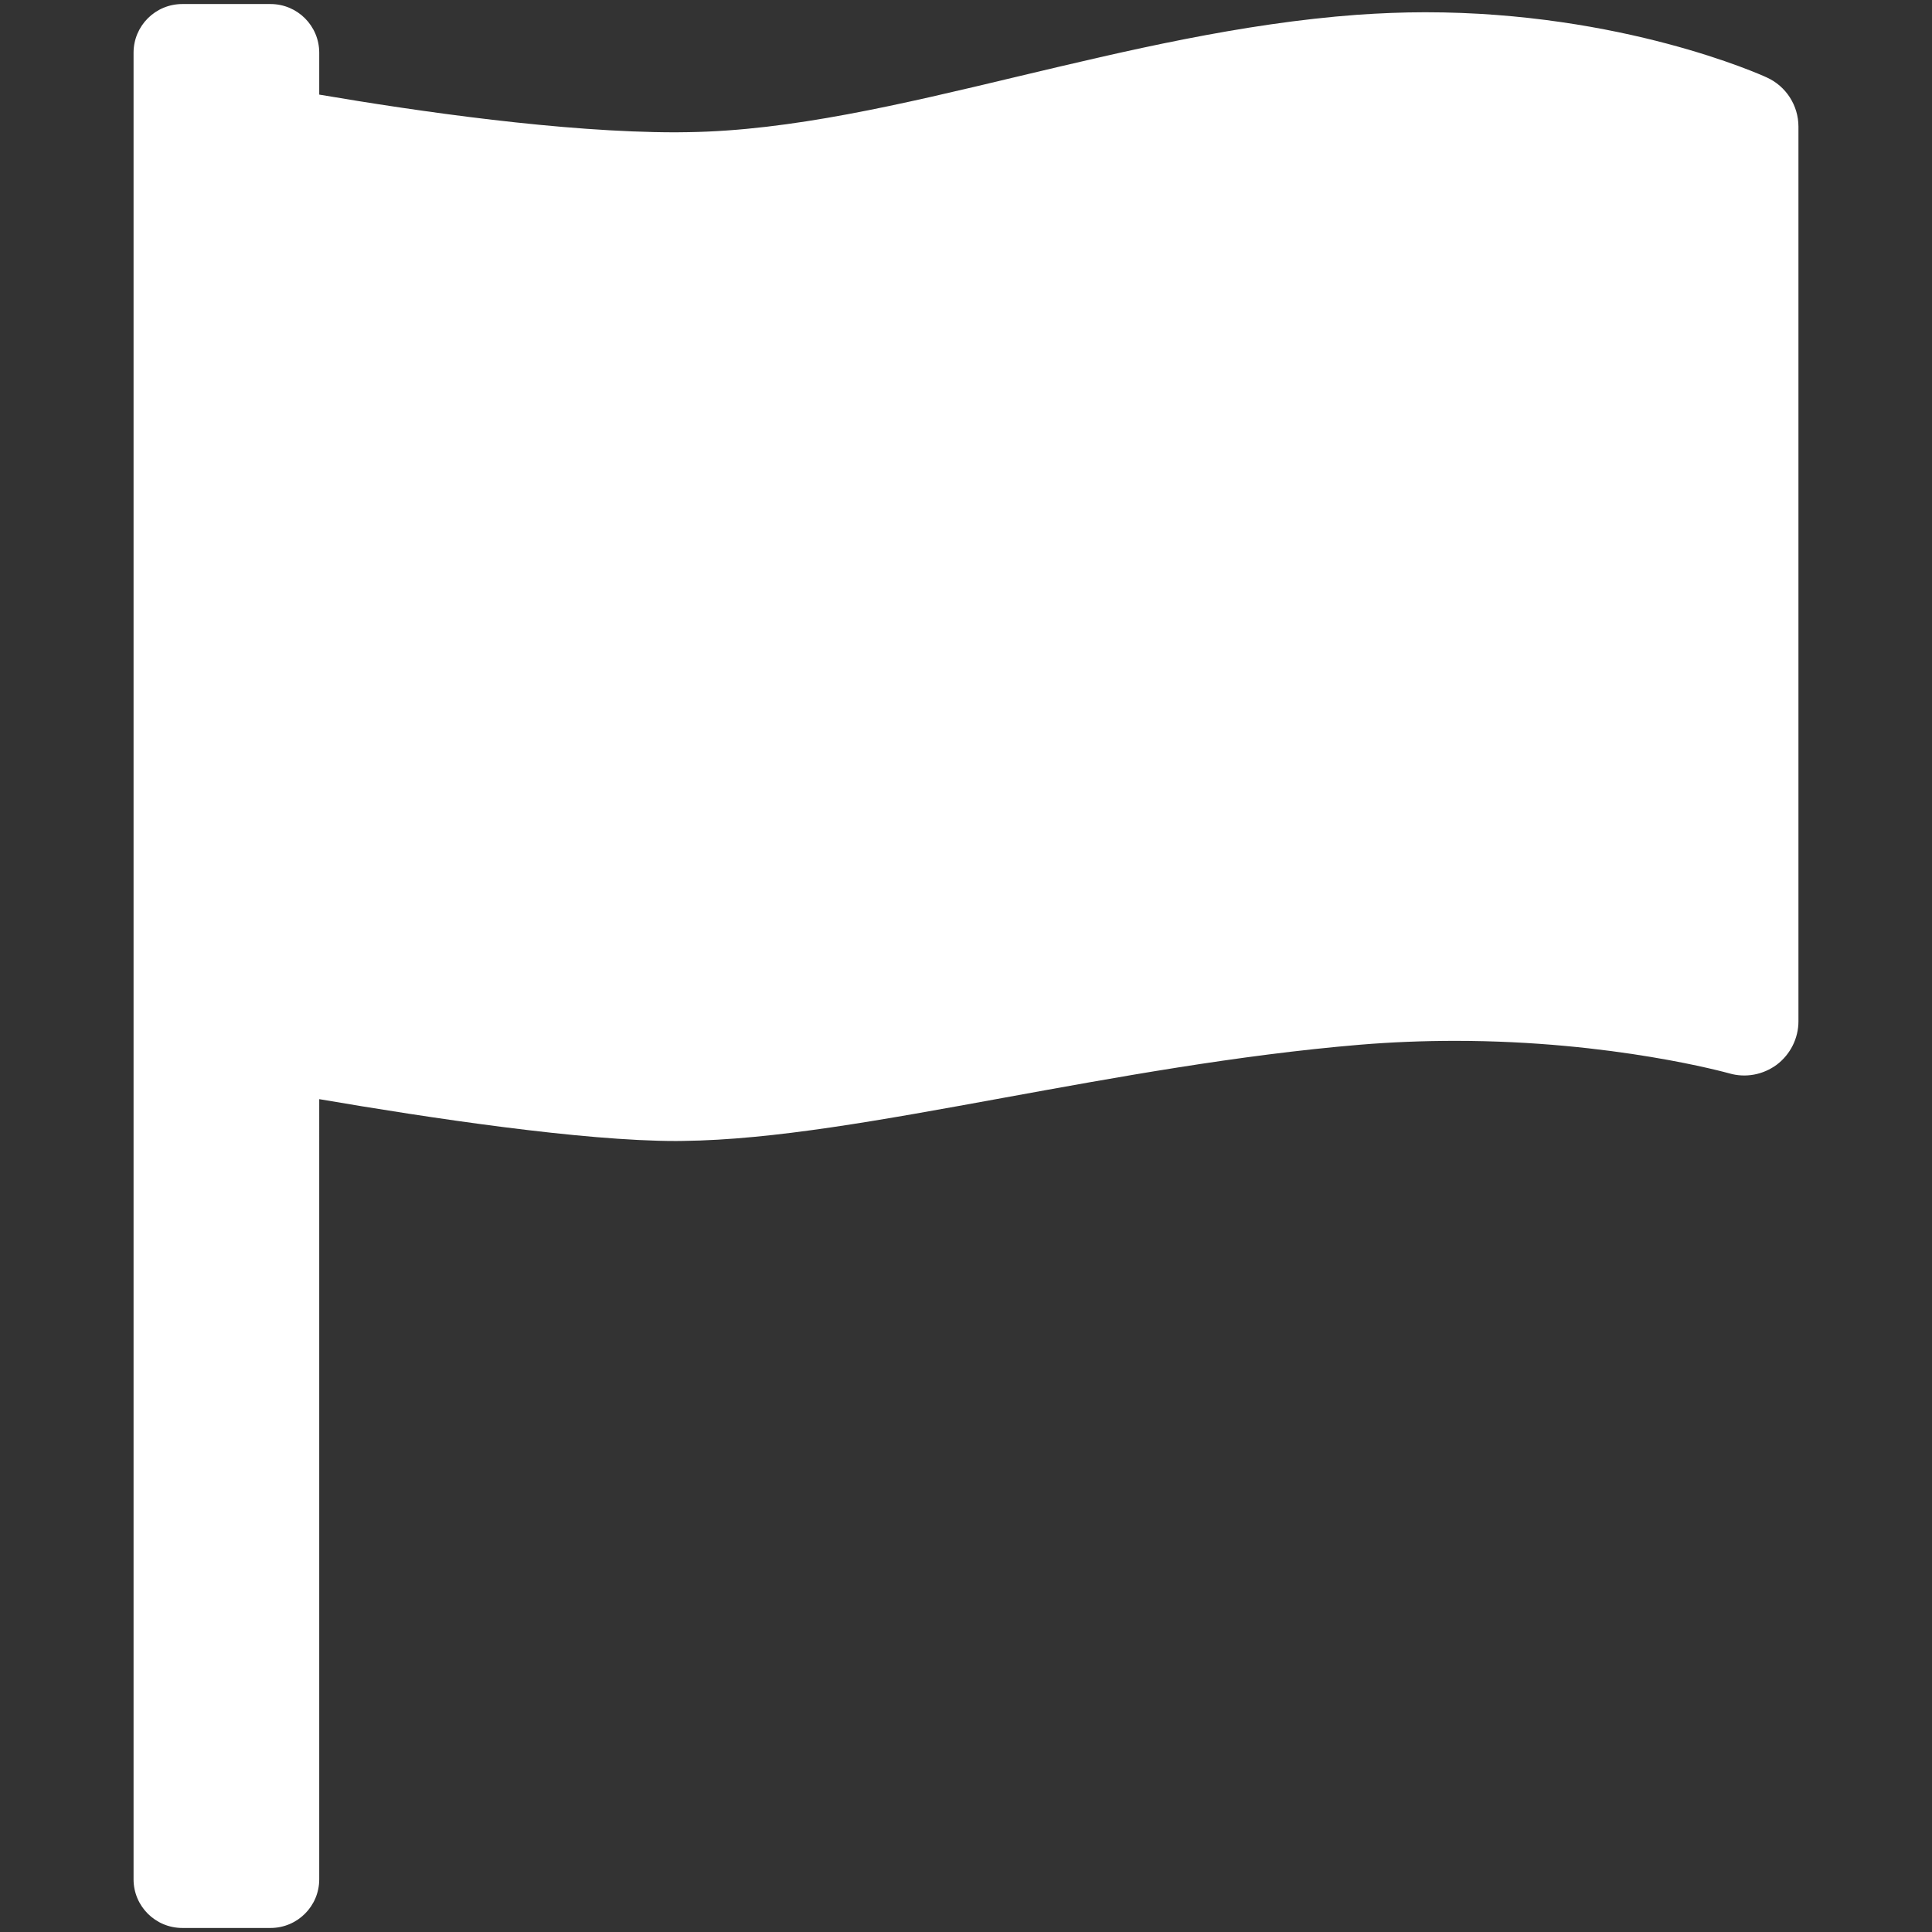 <?xml version="1.0" encoding="utf-8"?>
<!-- Generator: Adobe Illustrator 16.0.0, SVG Export Plug-In . SVG Version: 6.00 Build 0)  -->
<!DOCTYPE svg PUBLIC "-//W3C//DTD SVG 1.1//EN" "http://www.w3.org/Graphics/SVG/1.1/DTD/svg11.dtd">
<svg version="1.1" id="Layer_1" xmlns="http://www.w3.org/2000/svg" xmlns:xlink="http://www.w3.org/1999/xlink" x="0px" y="0px"
	 width="500px" height="500px" viewBox="0 0 500 500" enable-background="new 0 0 500 500" xml:space="preserve">
<rect x="0" y="0" width="500" height="500" fill="#333333" stroke="none"/>
<path fill="#FFFFFF" d="M457.219,20.034c-1.504-0.703-37.416-16.863-88.396-16.863c-5.814,0-11.709,0.254-17.467,0.644
	c-30.311,2.244-59.705,9.271-88.123,16.024c-30.135,7.202-58.61,13.975-85.135,14.365l-3.24,0.039
	c-29.198,0-66.672-5.406-92.24-9.759V13.652c0-6.968-5.641-12.608-12.608-12.608H47.193c-6.988,0-12.628,5.64-12.628,12.608v472.715
	c0,6.949,5.64,12.59,12.628,12.59h22.816c6.968,0,12.608-5.641,12.608-12.59V284.459c28.632,4.898,68.155,10.832,92.318,10.832
	l1.796-0.02c23.46-0.273,51.155-5.35,83.222-11.203c28.301-5.152,60.348-11.047,92.084-13.701
	c8.043-0.664,16.338-0.996,24.592-0.996c40.91,0,70.576,8.334,70.889,8.412c4.217,1.229,8.764,0.391,12.336-2.264
	c3.494-2.654,5.582-6.813,5.582-11.203V32.779C465.436,27.295,462.234,22.298,457.219,20.034z"/>
</svg>